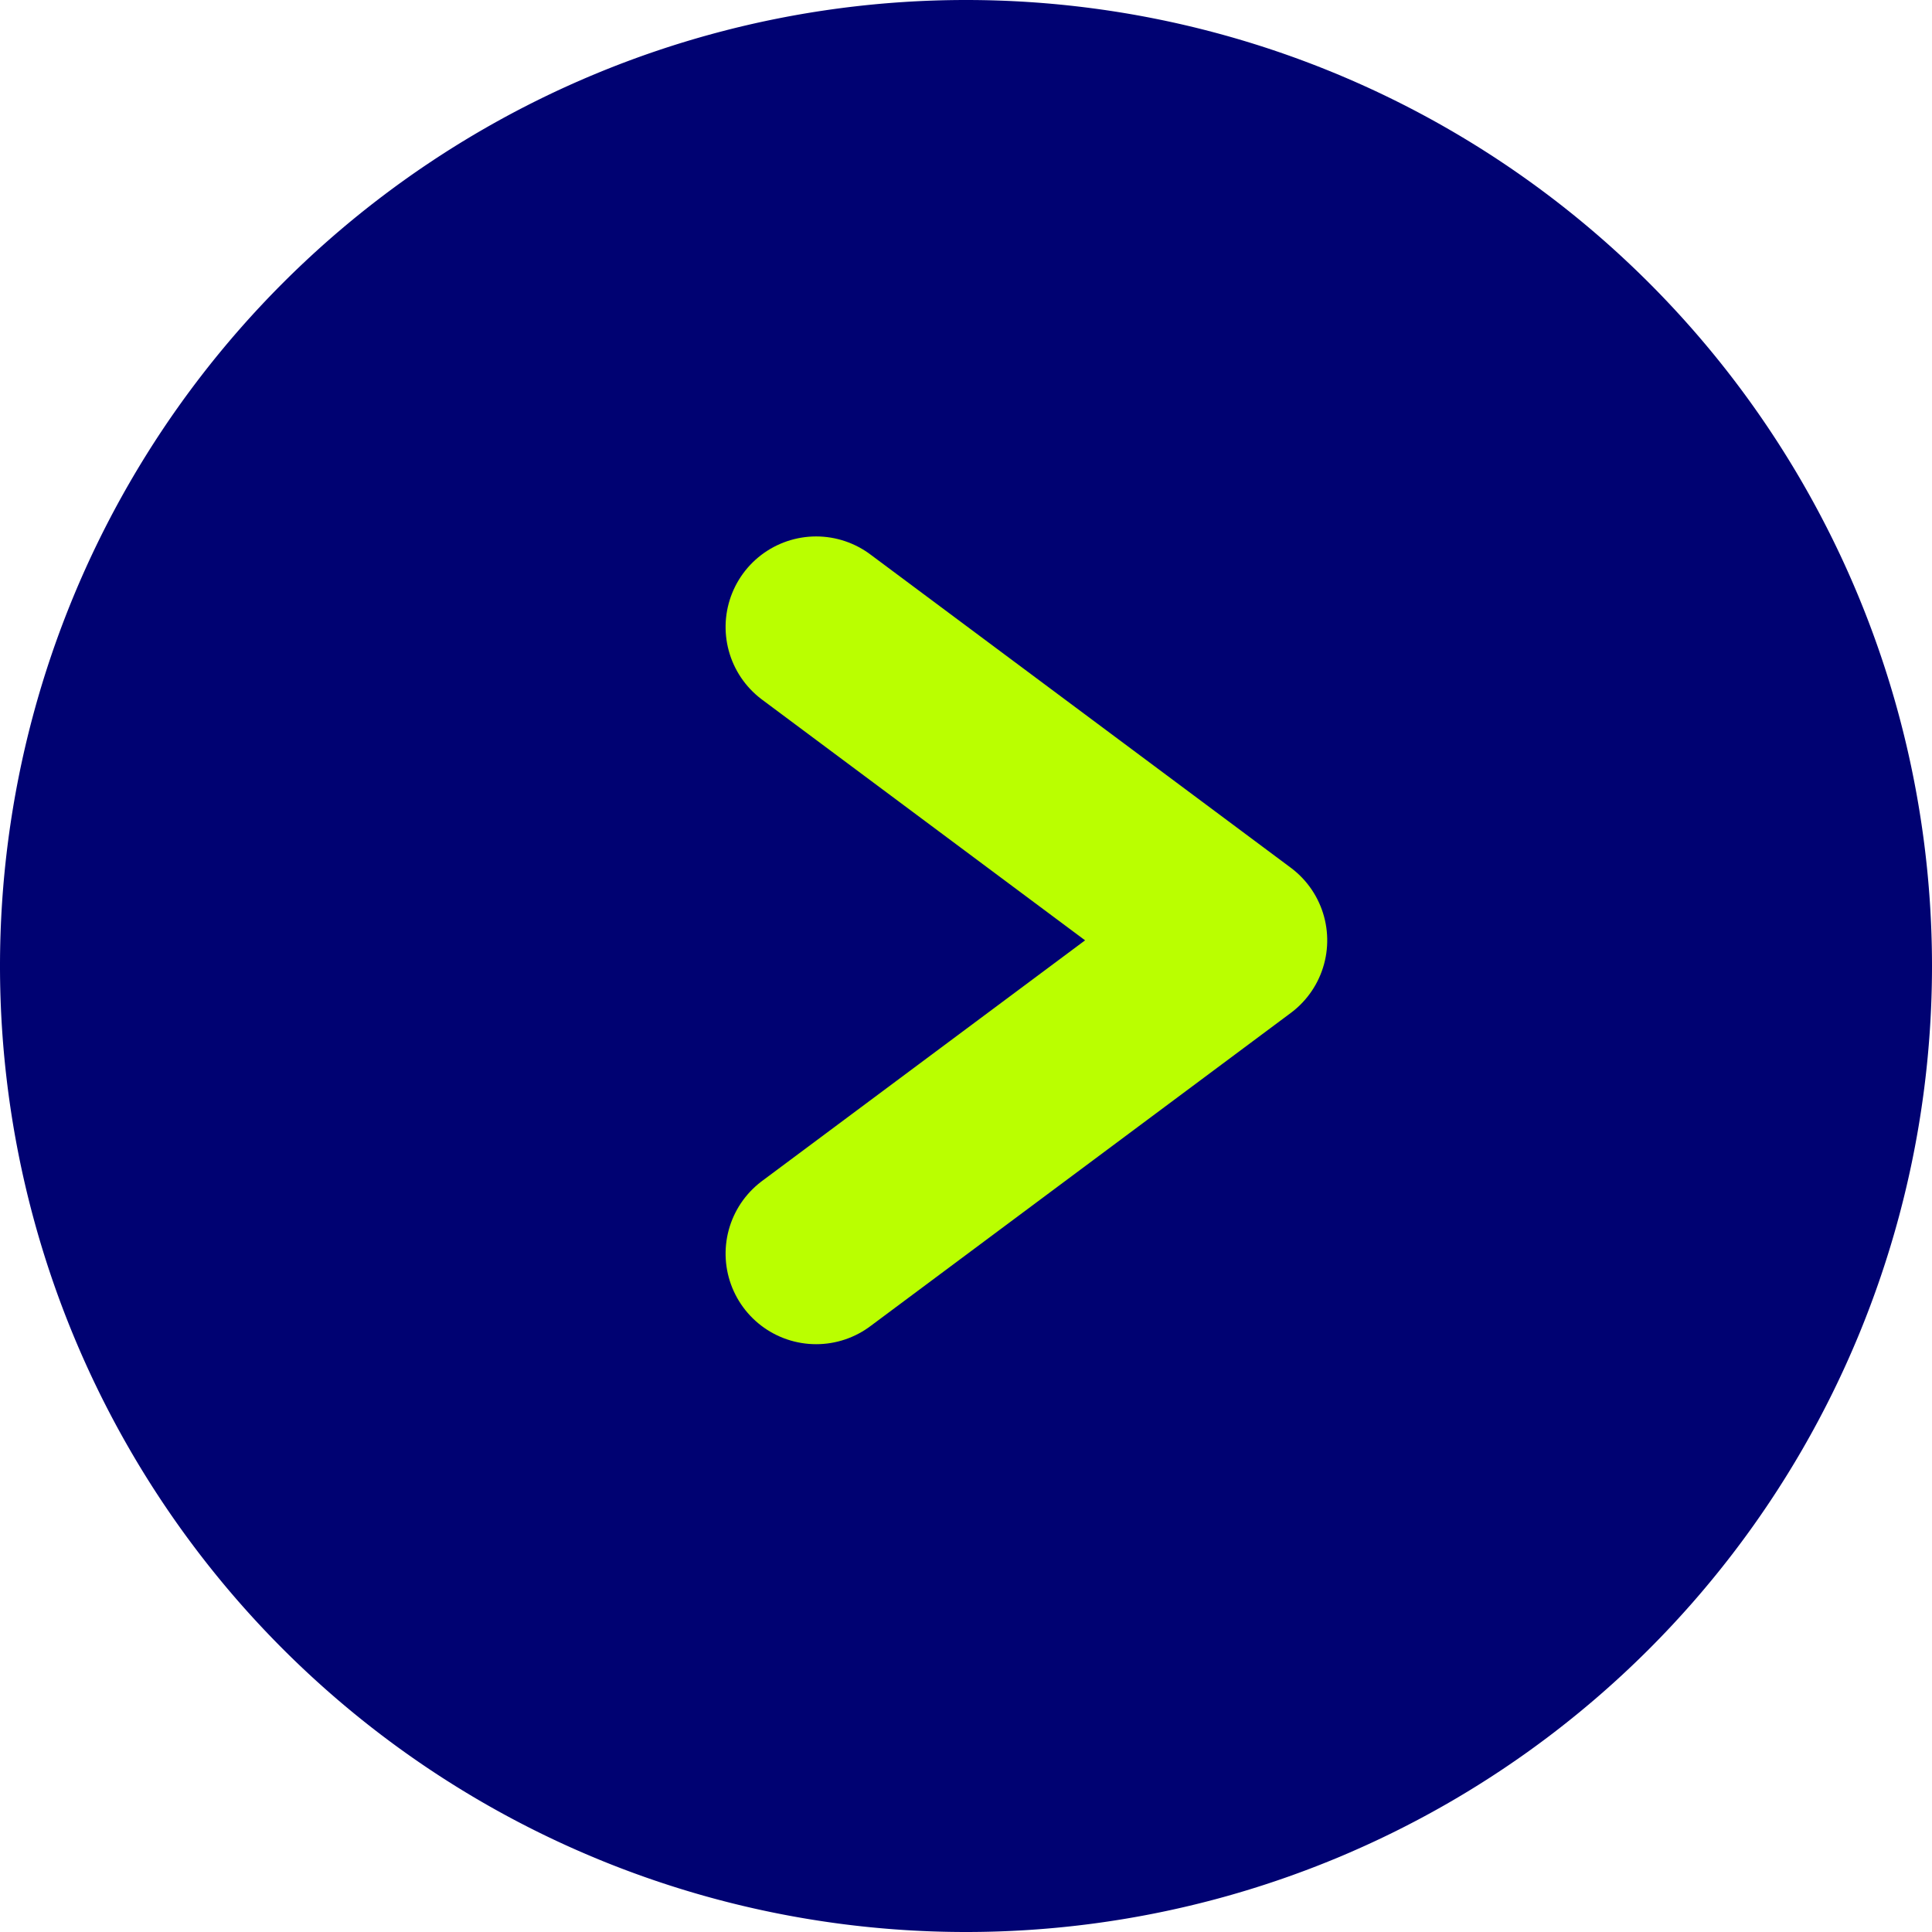 <svg xmlns="http://www.w3.org/2000/svg" width="32" height="32" viewBox="0 0 32 32">
  <g id="Group_35276" data-name="Group 35276" transform="translate(-677.5 -2958)">
    <path id="Path_14755" data-name="Path 14755" d="M16,32h0A16,16,0,0,1,0,16H0A16,16,0,0,1,16,0h0A16,16,0,0,1,32,16h0A16,16,0,0,1,16,32Z" transform="translate(677.5 2990) rotate(-90)" fill="#000272"/>
    <path id="Path_14757" data-name="Path 14757" d="M0,0,5.189,6.965,10.379,0" transform="translate(691.018 2978.764) rotate(-90)" fill="none" stroke="#baff00" stroke-linecap="round" stroke-linejoin="round" stroke-width="3"/>
  </g>
</svg>
